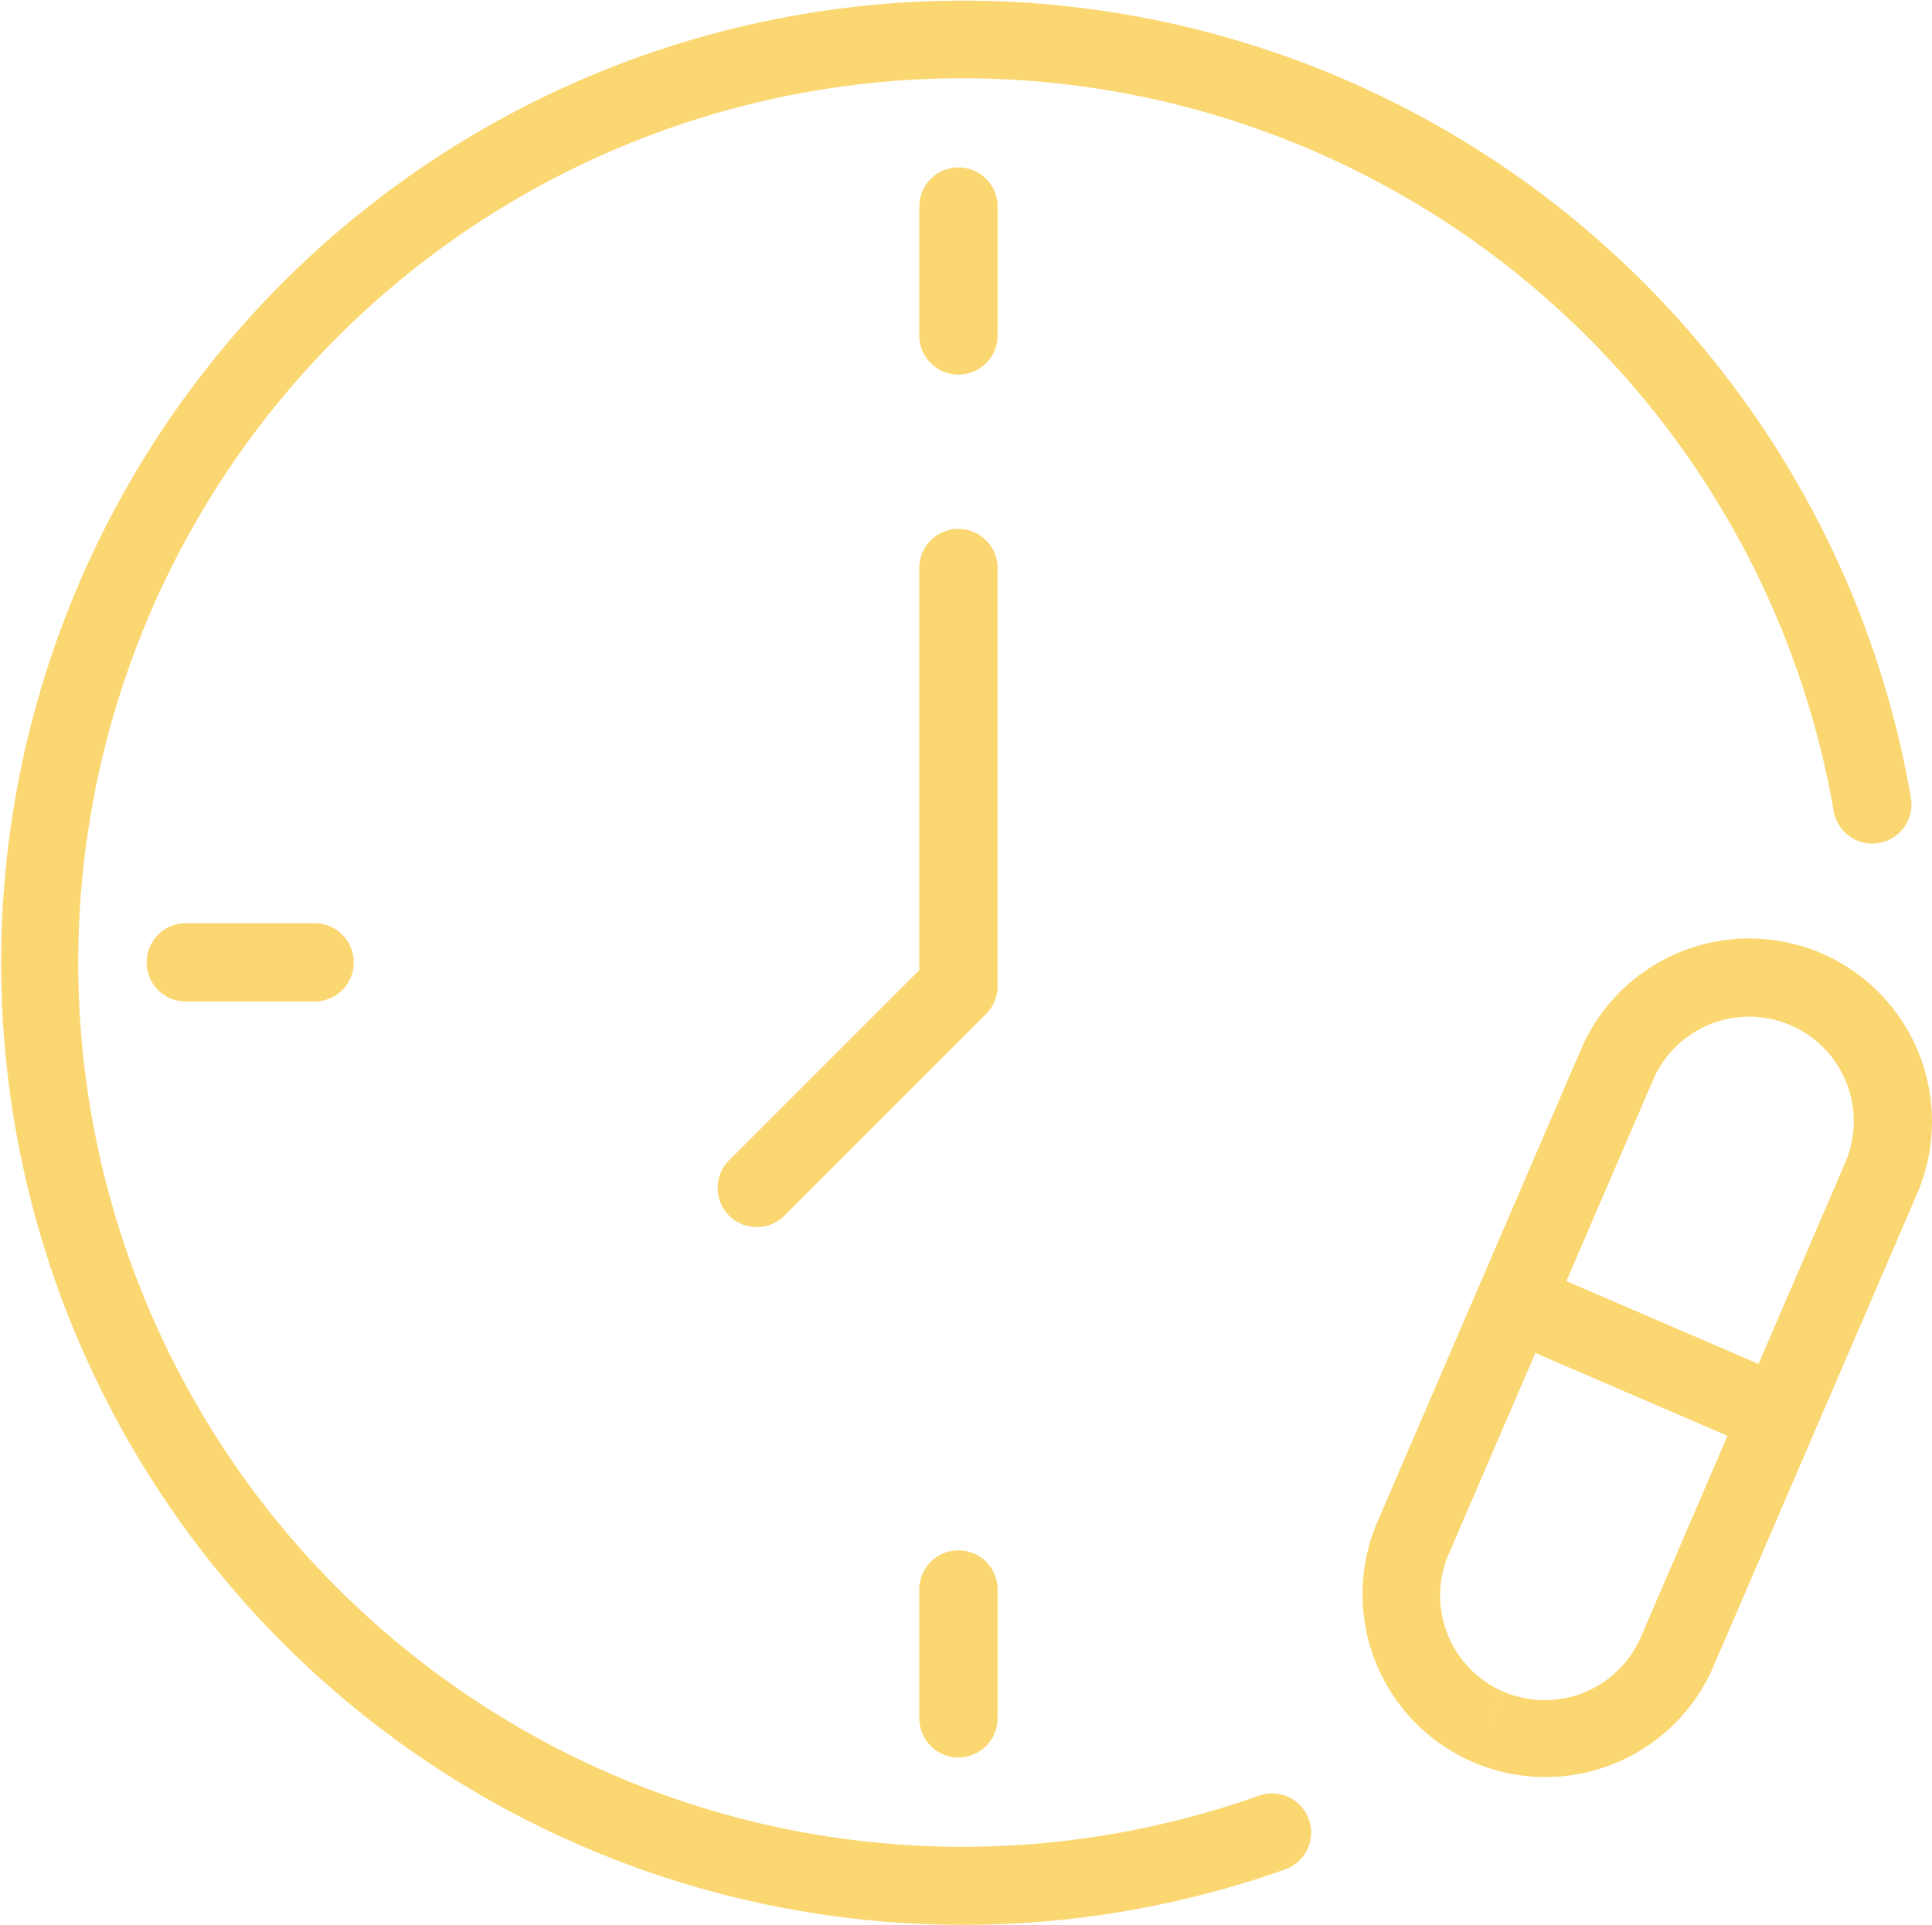 <svg id="Group_38194" data-name="Group 38194" xmlns="http://www.w3.org/2000/svg" xmlns:xlink="http://www.w3.org/1999/xlink" width="93.342" height="93" viewBox="0 0 93.342 93">
  <defs>
    <clipPath id="clip-path">
      <rect id="Rectangle_21245" data-name="Rectangle 21245" width="93.342" height="93" fill="#fbd772"/>
    </clipPath>
  </defs>
  <g id="Group_38193" data-name="Group 38193" clip-path="url(#clip-path)">
    <path id="Path_22857" data-name="Path 22857" d="M310.905,221.077a1.891,1.891,0,1,0-3.783,0V240.5l-9.189,9.189a1.891,1.891,0,0,0,2.675,2.675l9.743-9.743a1.892,1.892,0,0,0,.554-1.337Z" transform="translate(-262.708 -193.631)" fill="#fbd772"/>
    <path id="Path_22858" data-name="Path 22858" d="M61.457,86.647a1.893,1.893,0,0,0-.634.109A42.723,42.723,0,1,1,88.594,39.186a1.891,1.891,0,1,0,3.728-.643A46.1,46.1,0,0,0,86.8,23.283,46.484,46.484,0,1,0,62.042,90.338a1.892,1.892,0,0,0-.585-3.69" fill="#fbd772"/>
    <path id="Path_22859" data-name="Path 22859" d="M384.728,71.272a1.891,1.891,0,1,0-3.783,0V77.5a1.891,1.891,0,1,0,3.783,0Z" transform="translate(-336.53 -61.292)" fill="#fbd772"/>
    <path id="Path_22860" data-name="Path 22860" d="M62.661,382.6a1.891,1.891,0,1,0,0,3.783h6.224a1.891,1.891,0,1,0,0-3.783Z" transform="translate(-53.685 -337.995)" fill="#fbd772"/>
    <path id="Path_22861" data-name="Path 22861" d="M382.835,642.445a1.891,1.891,0,0,0-1.891,1.891v6.224a1.891,1.891,0,0,0,3.783,0v-6.224a1.891,1.891,0,0,0-1.891-1.891" transform="translate(-336.529 -567.541)" fill="#fbd772"/>
    <path id="Path_22862" data-name="Path 22862" d="M586.5,389.59a8.847,8.847,0,0,0-11.612,4.619l-9.873,22.915a8.837,8.837,0,0,0,16.231,6.993l9.873-22.915A8.847,8.847,0,0,0,586.5,389.59m-8.728,33.03a5.06,5.06,0,0,1-6.641,2.642L570.379,427l.748-1.737a5.06,5.06,0,0,1-2.642-6.641l4.188-9.721,9.283,4Zm9.873-22.915-4.188,9.721-9.283-4,4.188-9.721a5.054,5.054,0,1,1,9.283,4" transform="translate(-498.495 -343.53)" fill="#fbd772"/>
  </g>
</svg>
